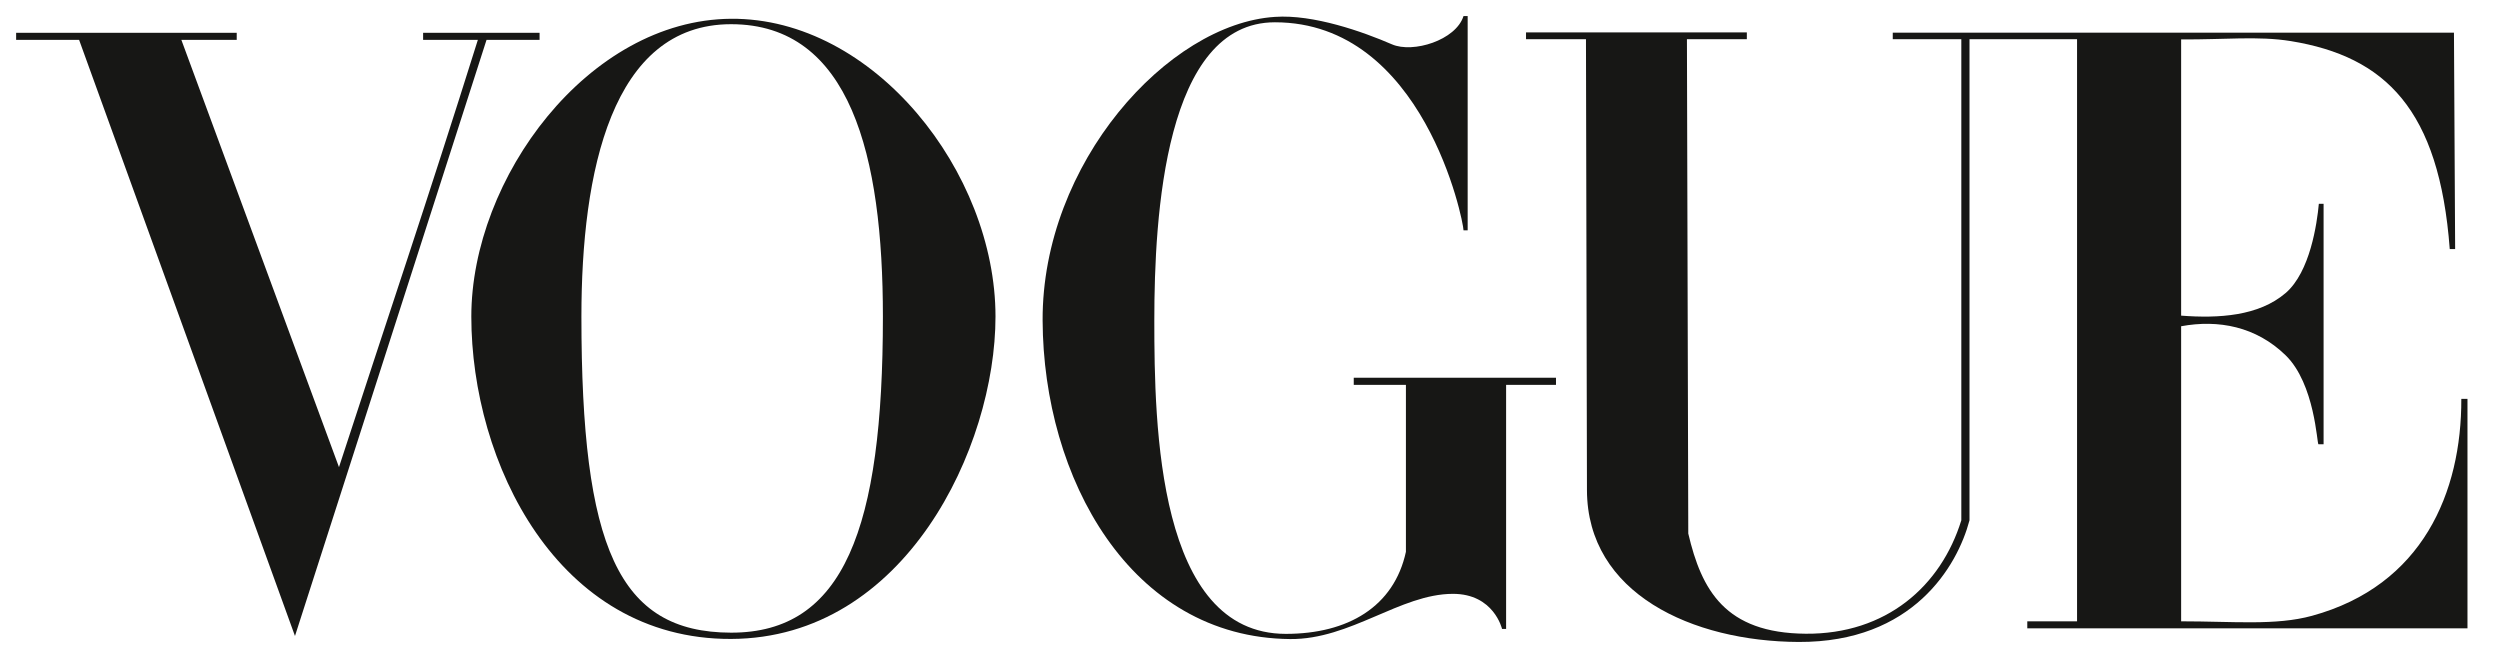 <svg xmlns="http://www.w3.org/2000/svg" fill="none" viewBox="0 0 106 28" height="28" width="106">
<path fill="#171715" d="M30.997 0.796C24.939 0.839 19.984 7.56 19.984 13.422C19.984 19.59 23.617 27.115 30.997 27.091C38.378 27.066 42.209 18.965 42.209 13.422C42.209 7.299 37.055 0.753 30.997 0.796ZM30.997 1.026C36.067 1.026 37.435 6.615 37.435 13.422C37.435 22.403 35.785 26.833 30.997 26.825C26.209 26.816 24.652 23.19 24.652 13.422C24.652 7.303 25.927 1.026 30.997 1.026Z"></path>
<path fill="#171715" d="M44.207 13.587C44.18 6.918 49.528 1.009 54.055 0.716C55.69 0.601 57.792 1.348 59.019 1.88C59.91 2.267 61.73 1.707 62.053 0.681H62.229V9.766H62.053C62.053 9.379 60.367 0.945 54.055 0.945C49.393 0.945 48.943 9.128 48.943 13.587C48.943 18.047 49.078 26.876 54.519 26.876C57.154 26.876 59.105 25.725 59.611 23.397V16.317H57.399V16.015H65.974V16.317H63.859V26.668H63.687C63.687 26.668 63.343 25.174 61.598 25.179C59.368 25.186 57.265 27.12 54.701 27.096C47.922 27.034 44.234 20.257 44.207 13.587Z"></path>
<path fill="#171715" d="M3.354 1.691H0.684V1.391H10.037V1.691H7.69L14.373 19.807C16.463 13.385 18.082 8.637 20.261 1.691H17.94V1.391H22.878V1.691H20.629L12.507 26.966L3.354 1.691Z"></path>
<path fill="#171715" d="M67.287 20.778L67.245 1.662H64.703V1.375H74.066V1.662H71.526L71.583 22.622C72.145 25.022 73.145 26.843 76.56 26.87C79.975 26.897 82.297 24.854 83.16 22.06V1.662H80.253L80.253 1.384H104.048L104.098 10.56H103.869C103.428 4.636 101.137 2.396 97.132 1.743C95.754 1.518 94.308 1.685 92.48 1.671V13.383C94.071 13.505 95.767 13.405 96.91 12.425C97.949 11.534 98.242 9.476 98.319 8.64H98.52V18.837H98.302C98.239 18.837 98.156 16.278 96.91 15.064C95.655 13.842 94.058 13.542 92.48 13.833V26.344C94.709 26.344 96.486 26.532 98.03 26.11C102.721 24.826 104.373 20.875 104.36 16.912H104.621V26.64H85.957V26.344H88.067V1.662H83.507V22.06C82.991 24.012 81.102 27.241 76.261 27.219C71.76 27.198 67.296 25.173 67.287 20.778Z"></path>
</svg>
